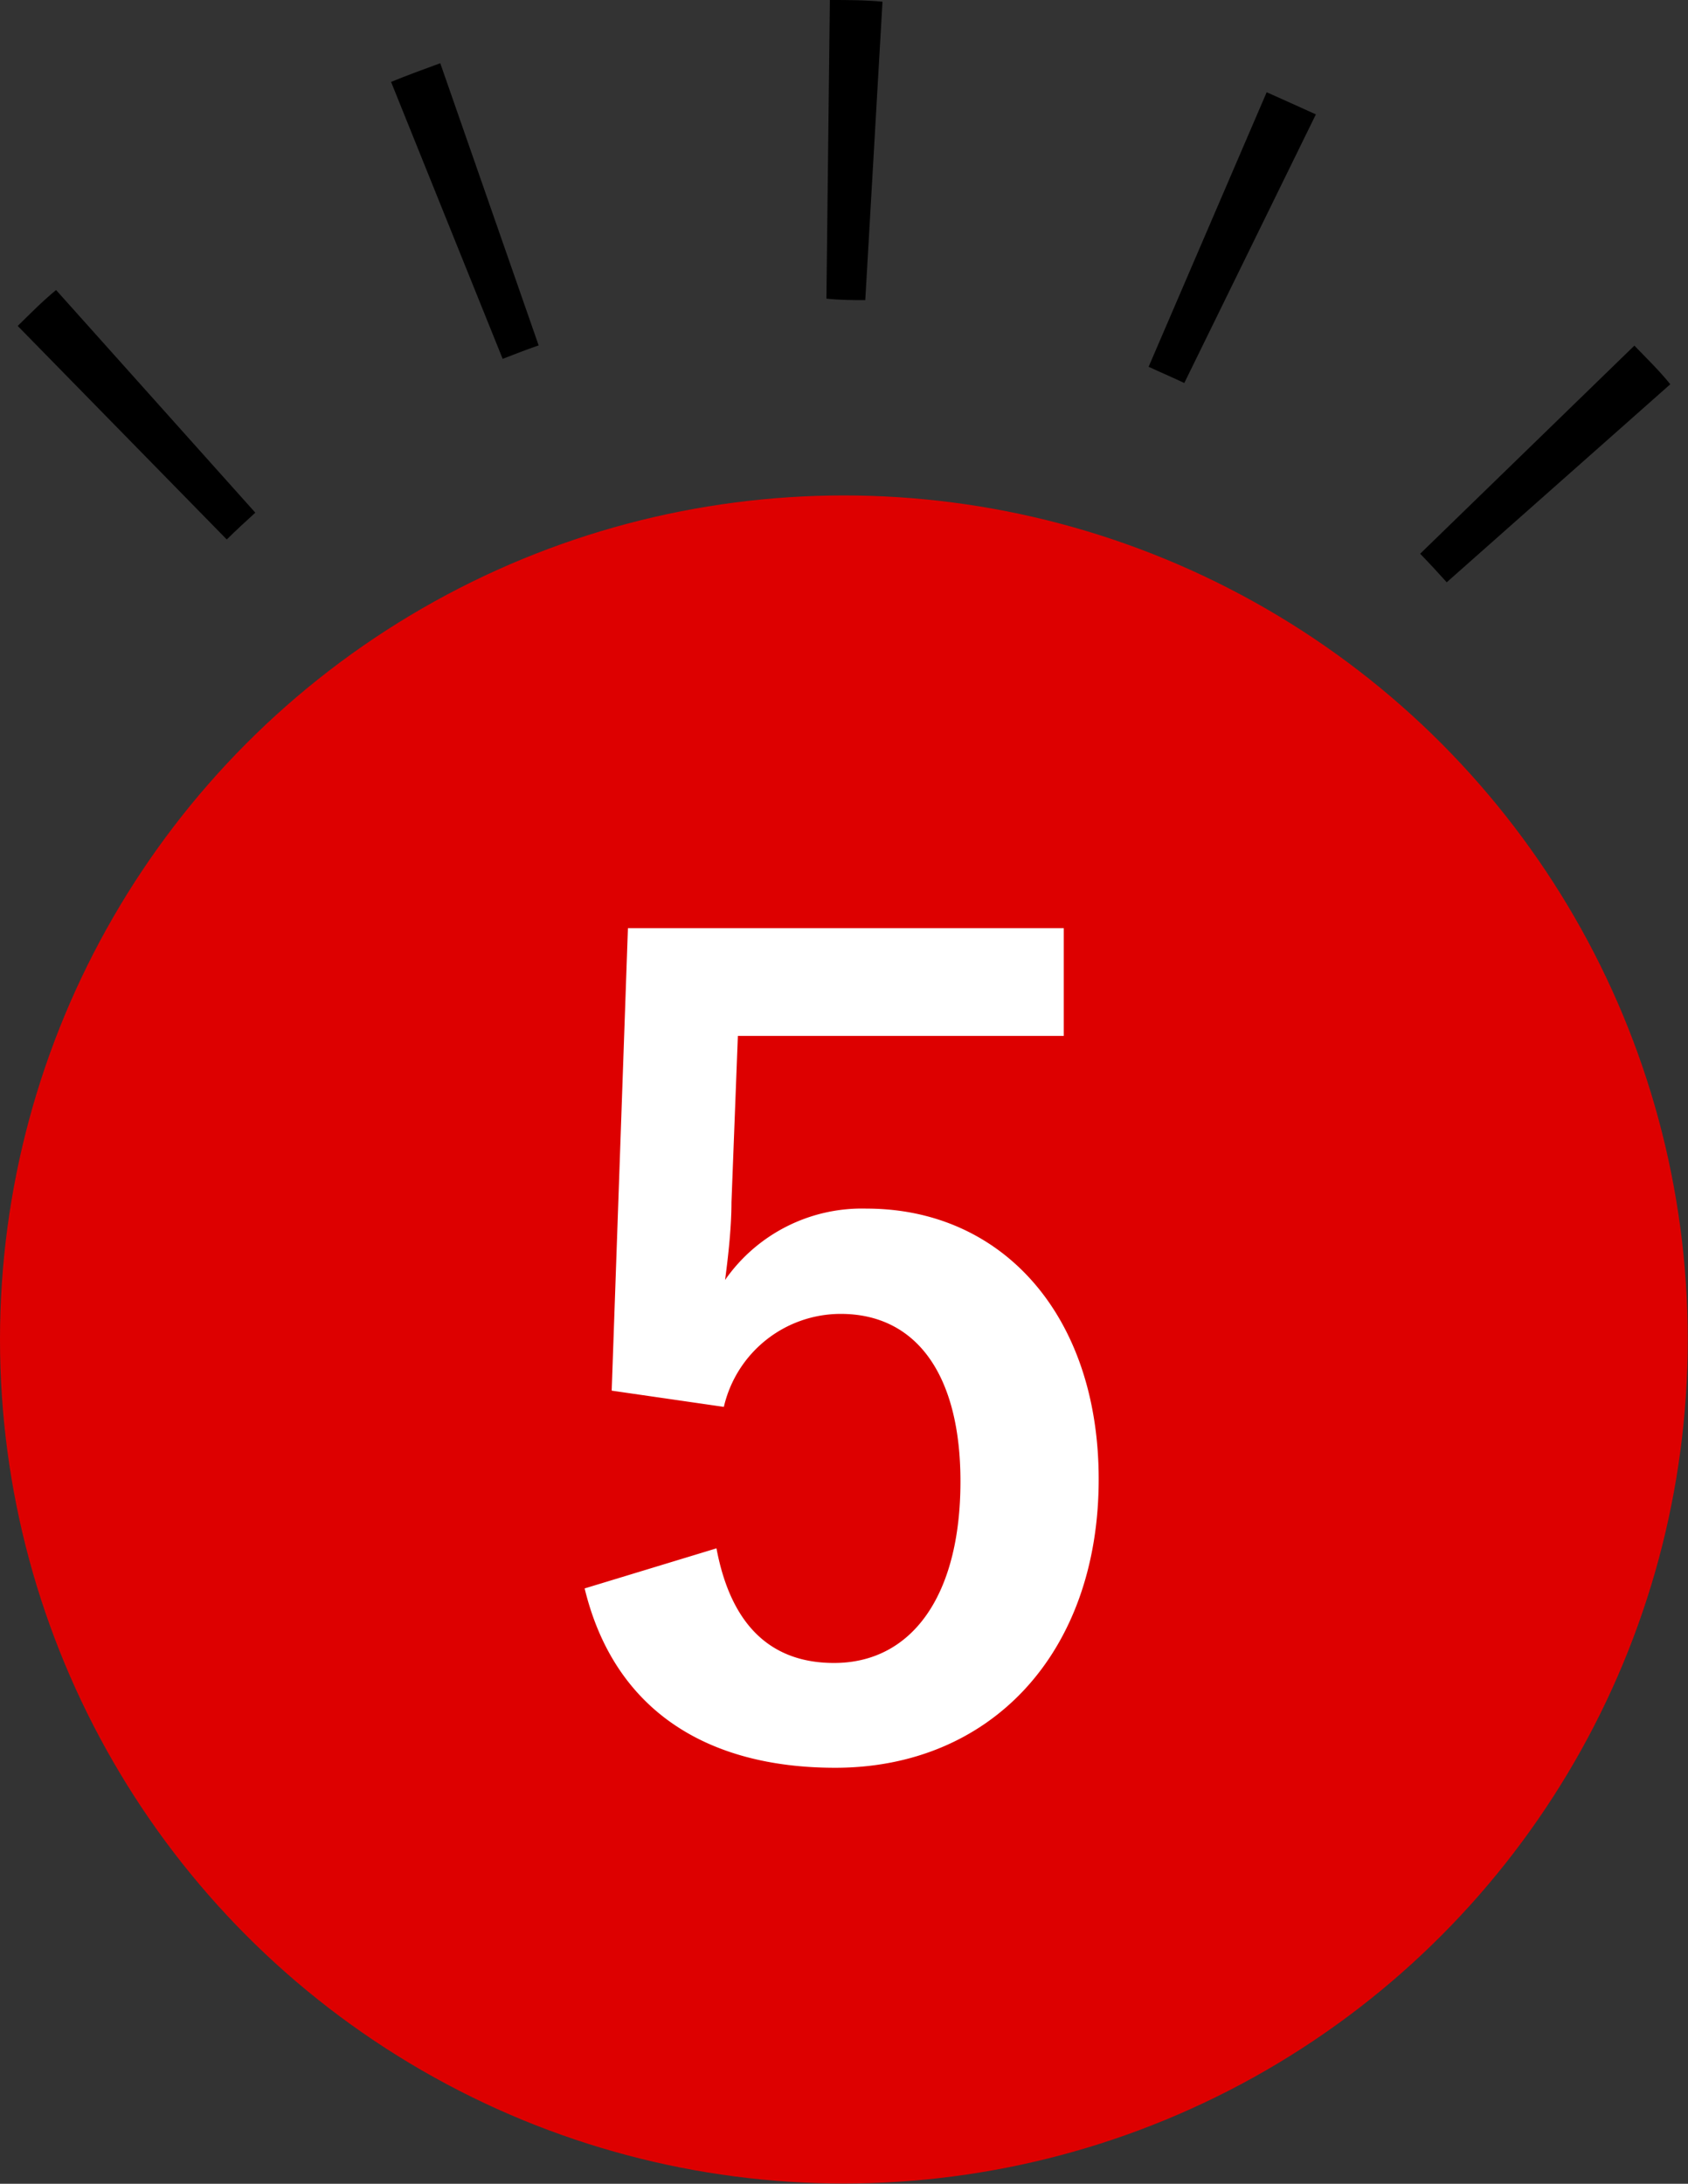 <svg xmlns="http://www.w3.org/2000/svg" viewBox="0 0 68.63 88.77"><rect x="0" y="0" width="68.63" height="88.77" fill="#333333" stroke="none"/><circle cx="34.31" cy="54.45" r="34.31" fill="#d00"/><path d="M43.25,42.11H30l-.26,6.76c0,1-.13,2.19-.26,3.16a6.78,6.78,0,0,1,5.75-2.9c5.53,0,9.44,4.35,9.44,11,0,7.07-4.39,11.73-10.71,11.73-5.27,0-9-2.38-10.19-7.29l5.36-1.63c.61,3.25,2.32,4.66,4.78,4.66,3.16,0,5.14-2.73,5.14-7.38,0-4.35-1.8-6.81-4.87-6.81a4.88,4.88,0,0,0-4.75,3.78l-4.56-.66.66-18.8H43.25Z" fill="#fff"/><path d="M58.82,23.67c-.35-.39-.71-.78-1.08-1.16l8.71-8.46c.49.51,1,1,1.46,1.57ZM9.22,21.93.72,13.25c.51-.5,1-1,1.56-1.46l8.1,9.05C10,21.19,9.59,21.56,9.22,21.93Zm38.93-6.36c-.48-.23-1-.45-1.45-.66L51.5,3.75c.66.29,1.31.59,2,.9Zm-27.72-1L15.9,3.33c.66-.27,1.34-.52,2-.76l4,11.47C21.41,14.21,20.92,14.4,20.43,14.59ZM35.18,12.2c-.52,0-1,0-1.58-.06L33.74,0c.72,0,1.43,0,2.14.07Z"/></svg>